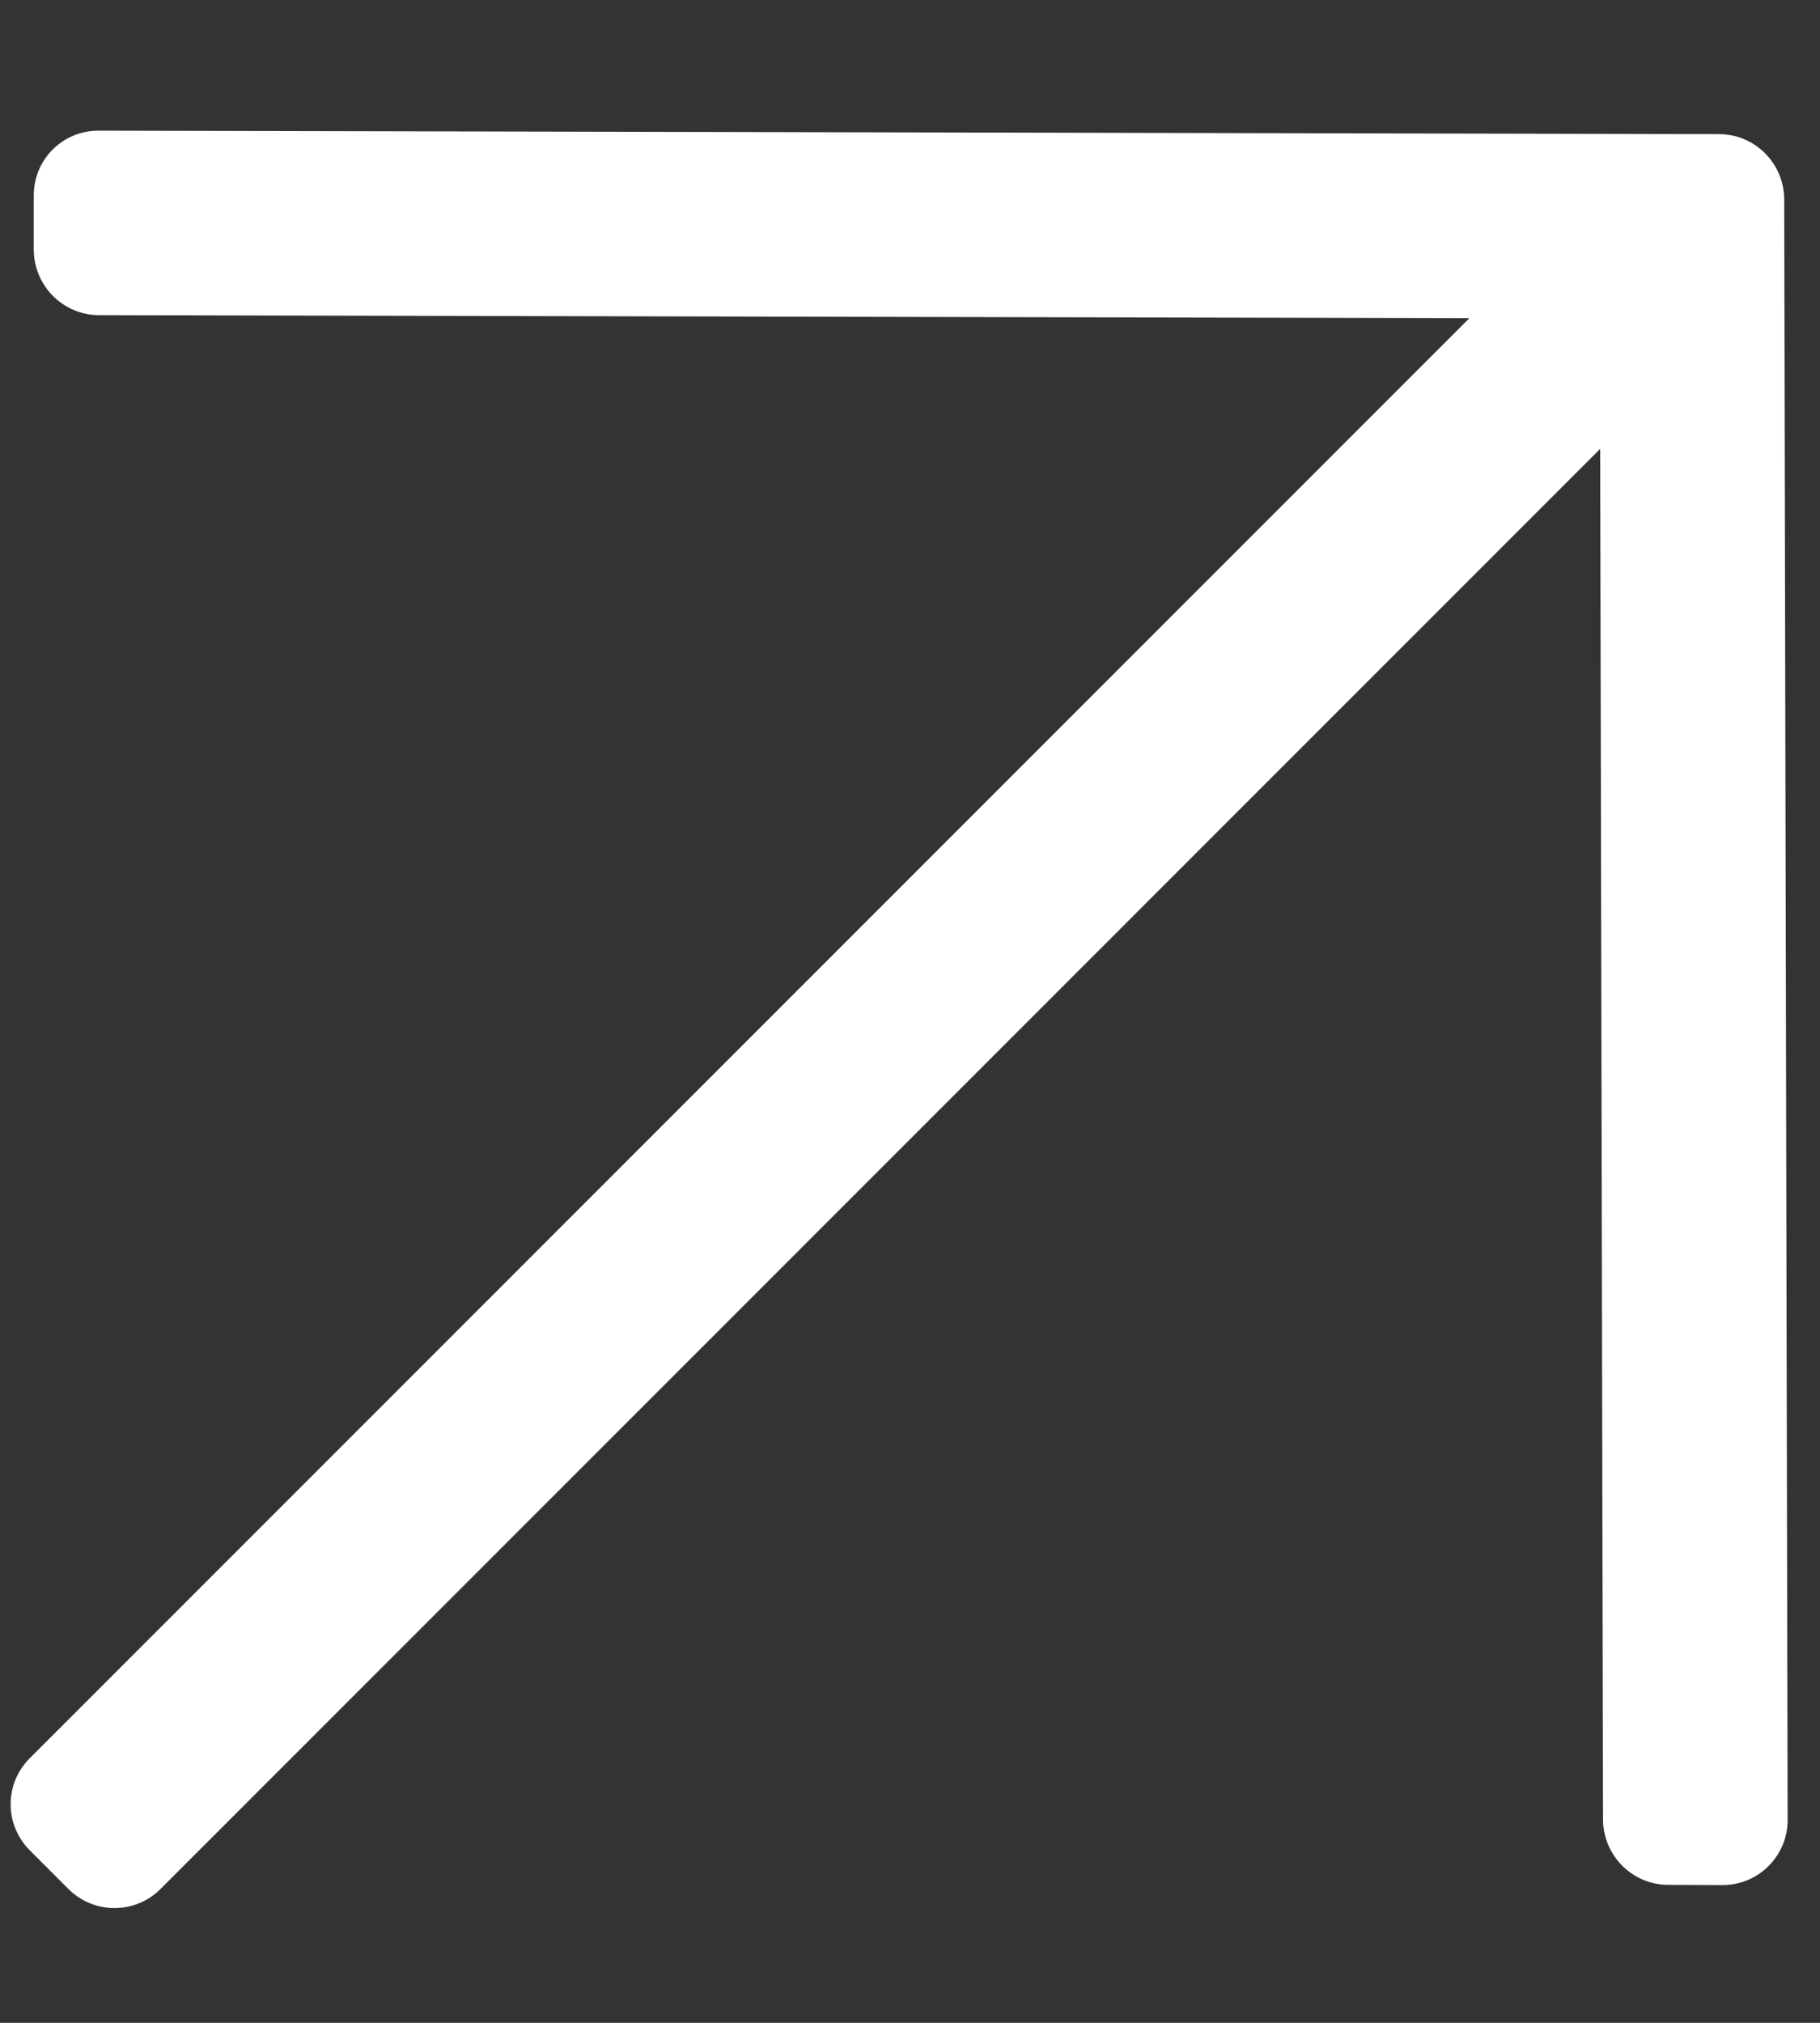 <svg width="9" height="10" viewBox="0 0 9 10" fill="none" xmlns="http://www.w3.org/2000/svg">
<rect x="0" y="0" width="9" height="10" fill="#333333" stroke="none"/>
<path d="M0.167 0.967L0.167 1.235C0.168 1.413 0.312 1.558 0.49 1.558L7.266 1.573L0.147 8.692C0.021 8.818 0.021 9.021 0.148 9.148L0.338 9.338C0.464 9.464 0.668 9.464 0.793 9.339L7.913 2.219L7.927 8.995C7.928 9.173 8.072 9.318 8.25 9.318L8.518 9.319C8.696 9.319 8.84 9.175 8.84 8.997L8.823 0.985C8.822 0.807 8.678 0.663 8.5 0.663L0.488 0.646C0.31 0.645 0.166 0.789 0.167 0.967Z" fill="white"/>
</svg>
